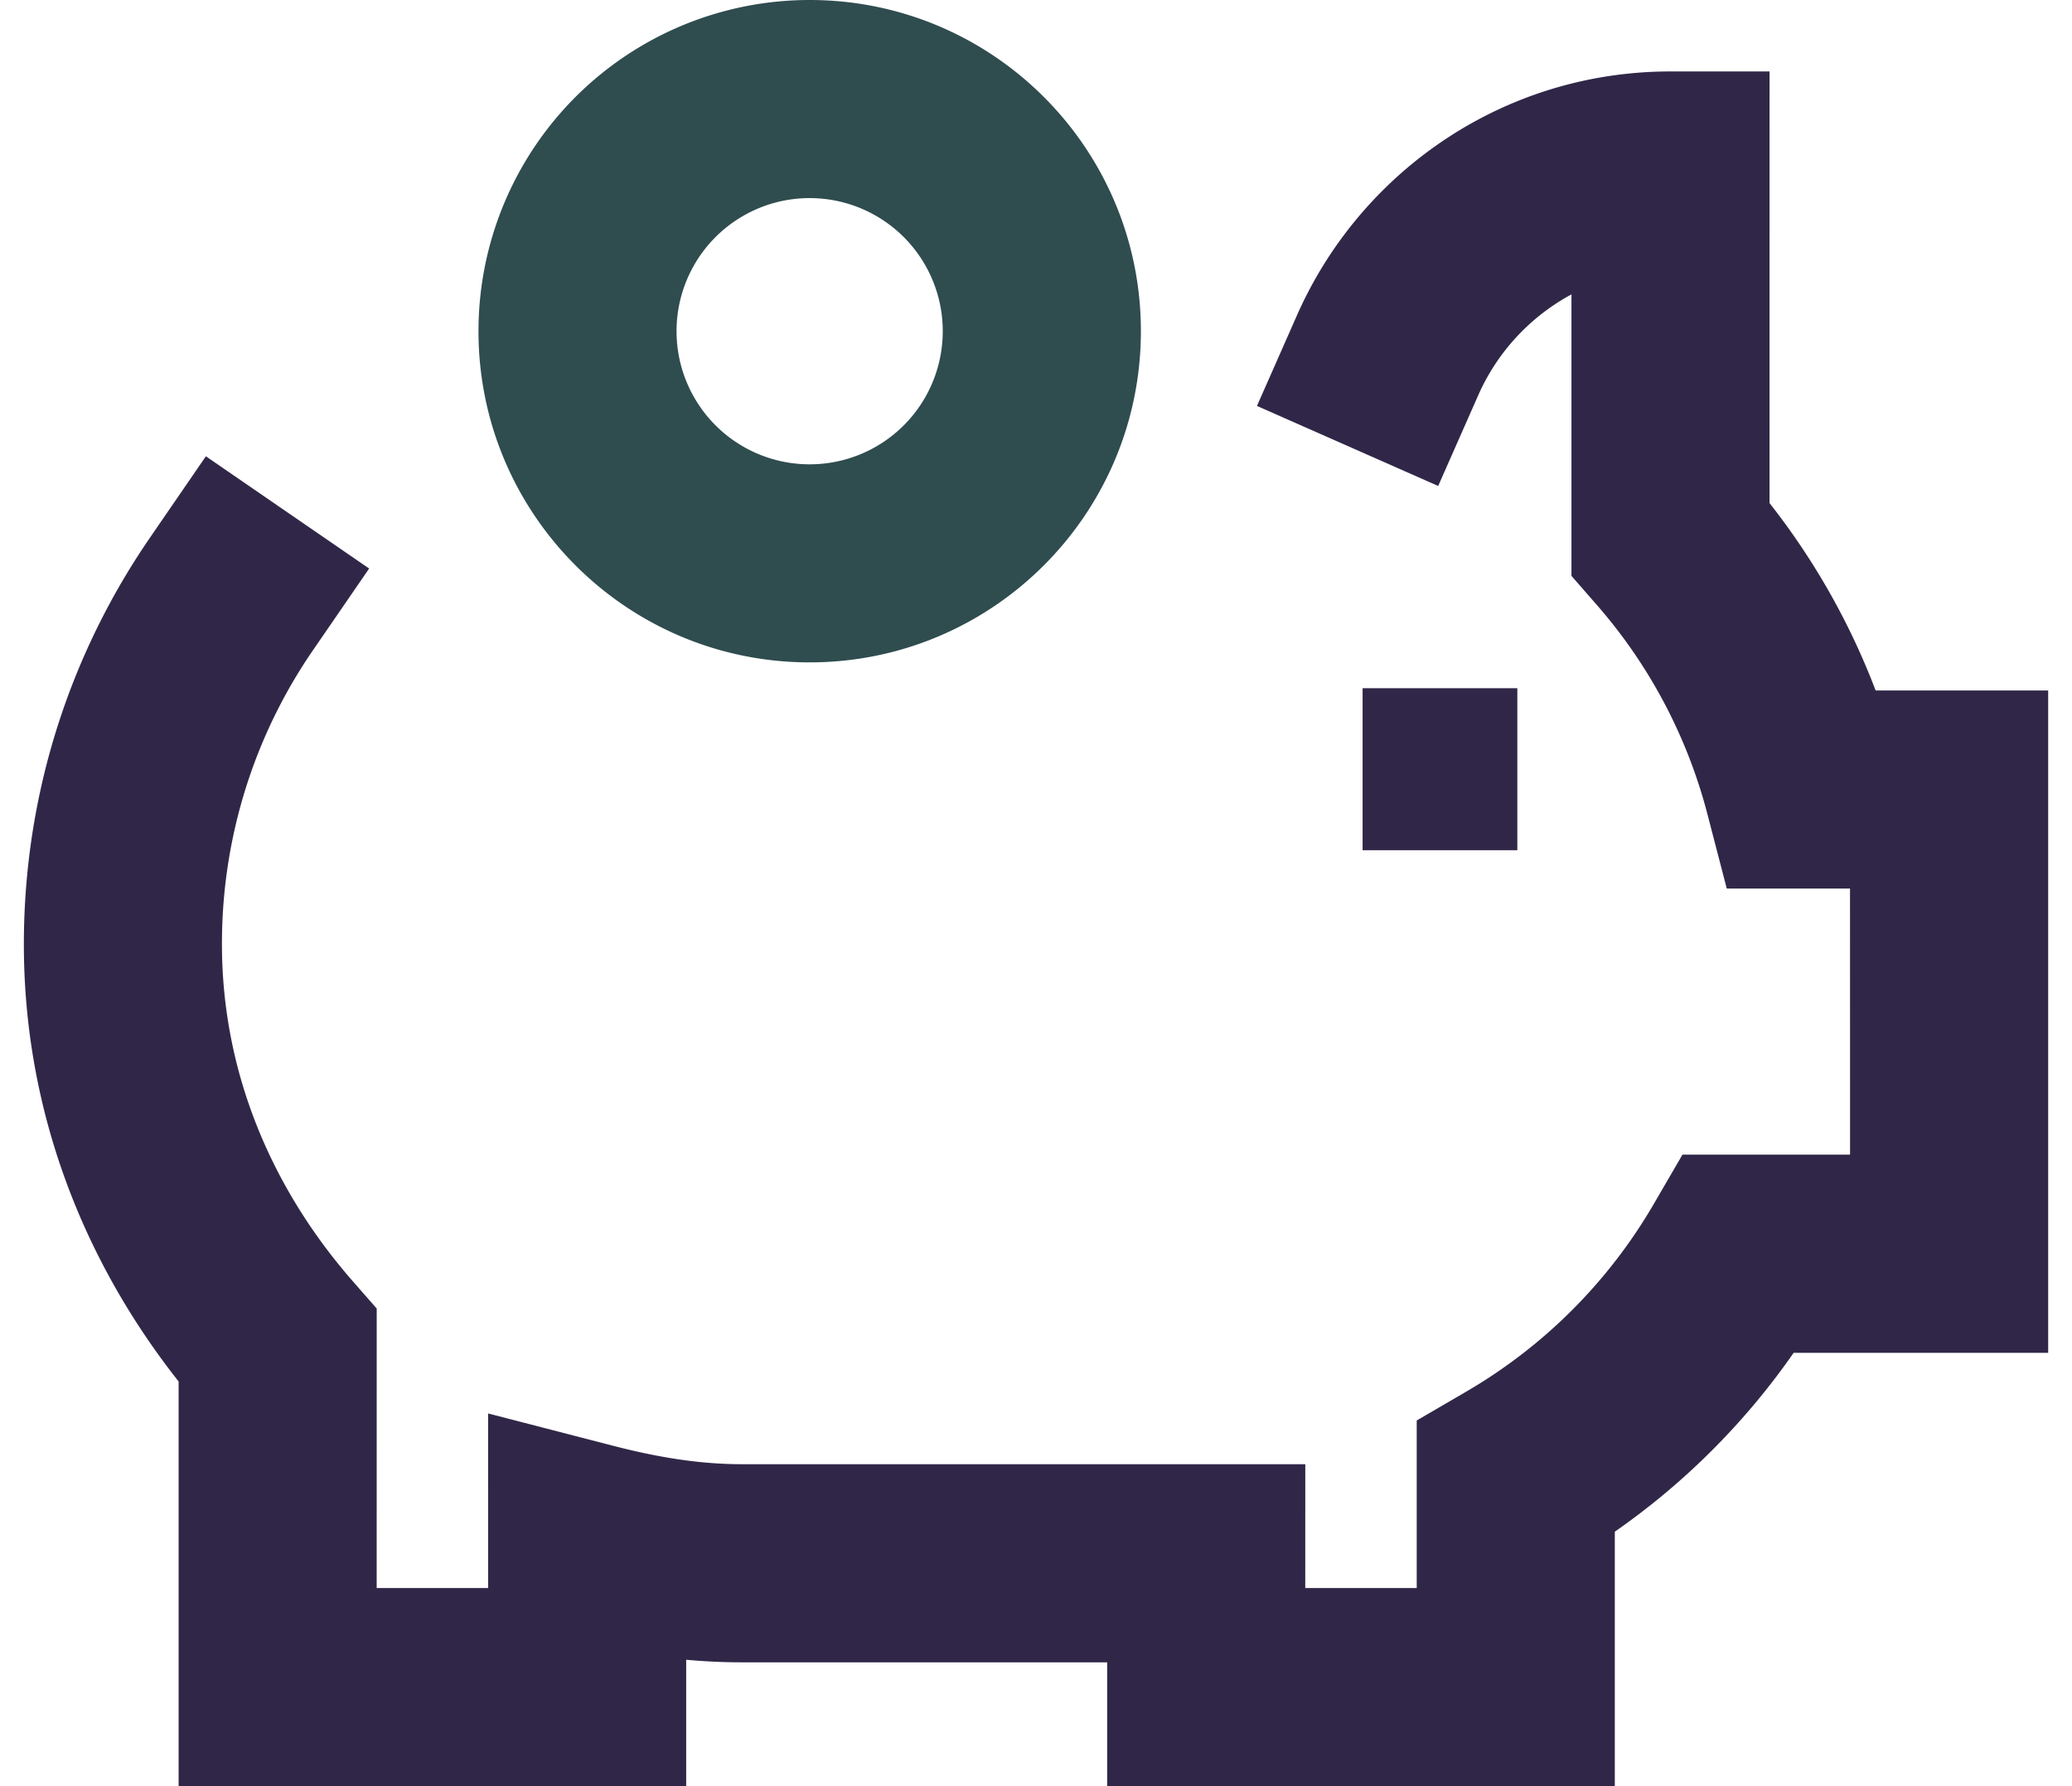 <?xml version="1.0"?>
<svg xmlns="http://www.w3.org/2000/svg" width="58" height="50" fill="none" viewBox="0 0 58 50">
                      <path fill="#302748" d="M42.474 19.265h-4.332V23.8h4.332v-4.536Z"/>
                      <path fill="#302748" fill-rule="evenodd" d="m4.193 15.058 1.57-2.285 4.57 3.142-1.57 2.284a14.508 14.508 0 0 0-1.613 3.08 14.513 14.513 0 0 0-.937 5.153c0 3.637 1.43 6.876 3.646 9.415l.686.783-.001 7.824h3.12l-.001-4.887 3.468.897c1.17.304 2.374.524 3.638.524h15.769l-.001 3.466h3.12v-4.69l1.378-.803a14.53 14.53 0 0 0 5.258-5.258l.803-1.38h4.691l-.001-7.45h-3.45l-.54-2.077a14.41 14.41 0 0 0-3.122-5.89l-.685-.785v-7.88a5.93 5.93 0 0 0-2.611 2.826l-1.12 2.537-5.073-2.24 1.119-2.535C38.077 4.81 42.086 2 46.762 2h2.772l-.001 12.083a19.974 19.974 0 0 1 2.97 5.245h4.83V37.87h-7.125a20.05 20.05 0 0 1-5.006 5.007V50h-14.21v-3.466H20.768c-.528 0-1.047-.025-1.56-.072V50H5V38.672C2.326 35.286.668 31.087.668 26.432c0-2.505.459-4.904 1.296-7.115a20.081 20.081 0 0 1 2.23-4.26Z" clip-rule="evenodd"/>
                      <path fill="#2F4C4F" fill-rule="evenodd" d="M31.936 9.27c0 5.12-4.152 9.272-9.272 9.272s-9.27-4.152-9.27-9.271A9.27 9.27 0 0 1 22.664 0c5.12 0 9.272 4.15 9.272 9.27Zm-5.546 0a3.726 3.726 0 1 0-7.452.003 3.726 3.726 0 0 0 7.452-.002Z" clip-rule="evenodd"/>
                    </svg>
